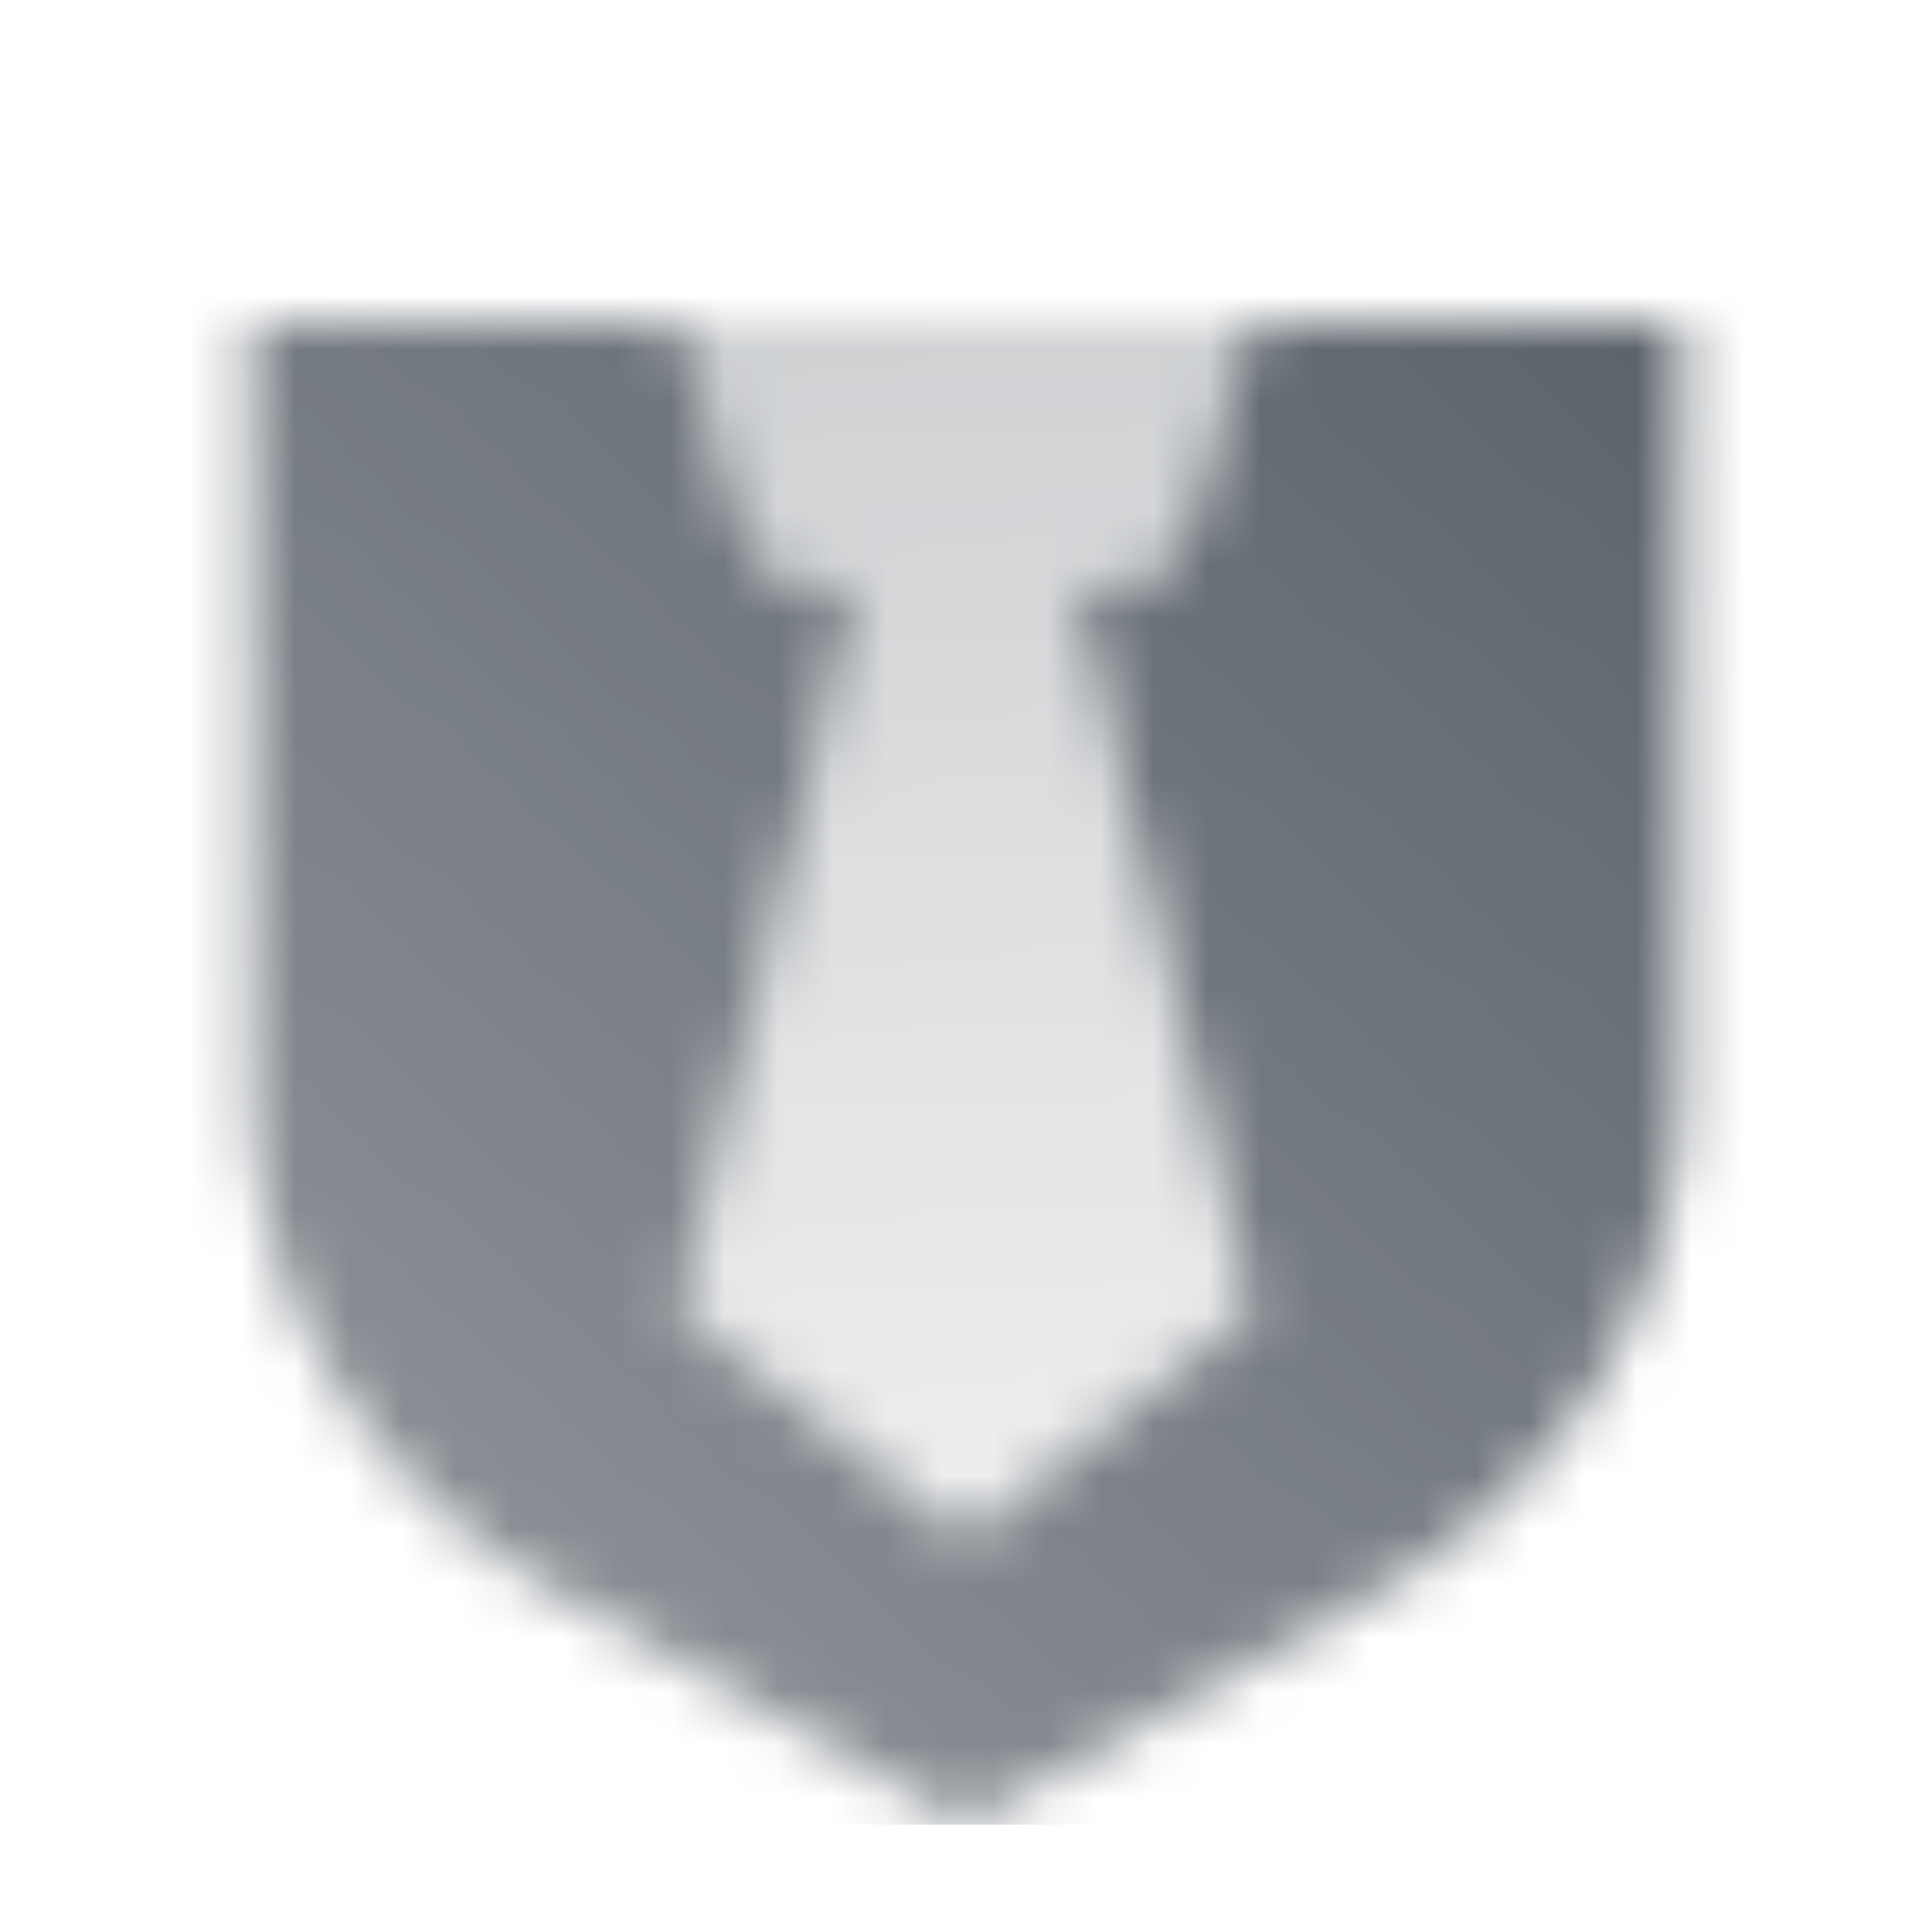 <svg width="36" height="36" viewBox="0 0 36 36" fill="none" xmlns="http://www.w3.org/2000/svg">
<mask id="mask0_76_1229" style="mask-type:alpha" maskUnits="userSpaceOnUse" x="4" y="6" width="28" height="28">
<path d="M23.333 6H31.333V20.36C31.333 24.166 29.185 27.698 25.662 29.683L18 34L10.338 29.683C6.815 27.698 4.667 24.166 4.667 20.36V6H12.667L13.875 9.931C14.062 10.539 14.659 10.958 15.34 10.958H15.957L12.667 24.417L18 28.667L23.333 24.417L20.043 10.958H20.66C21.34 10.958 21.938 10.539 22.125 9.931L23.333 6Z" fill="url(#paint0_linear_76_1229)"/>
<path fill-rule="evenodd" clip-rule="evenodd" d="M23.333 6H12.667L13.875 9.931C14.062 10.539 14.659 10.958 15.34 10.958H15.957L12.667 24.417L18 28.667L23.333 24.417L20.043 10.958H20.66C21.34 10.958 21.938 10.539 22.125 9.931L23.333 6Z" fill="url(#paint1_linear_76_1229)"/>
</mask>
<g mask="url(#mask0_76_1229)">
<path d="M2 2H34V34H2V2Z" fill="#5C636B"/>
</g>
<defs>
<linearGradient id="paint0_linear_76_1229" x1="4.667" y1="28.667" x2="27.53" y2="3.155" gradientUnits="userSpaceOnUse">
<stop stop-opacity="0.7"/>
<stop offset="1"/>
</linearGradient>
<linearGradient id="paint1_linear_76_1229" x1="18" y1="28.667" x2="16.776" y2="6.066" gradientUnits="userSpaceOnUse">
<stop stop-opacity="0.1"/>
<stop offset="1" stop-opacity="0.3"/>
</linearGradient>
</defs>
</svg>
